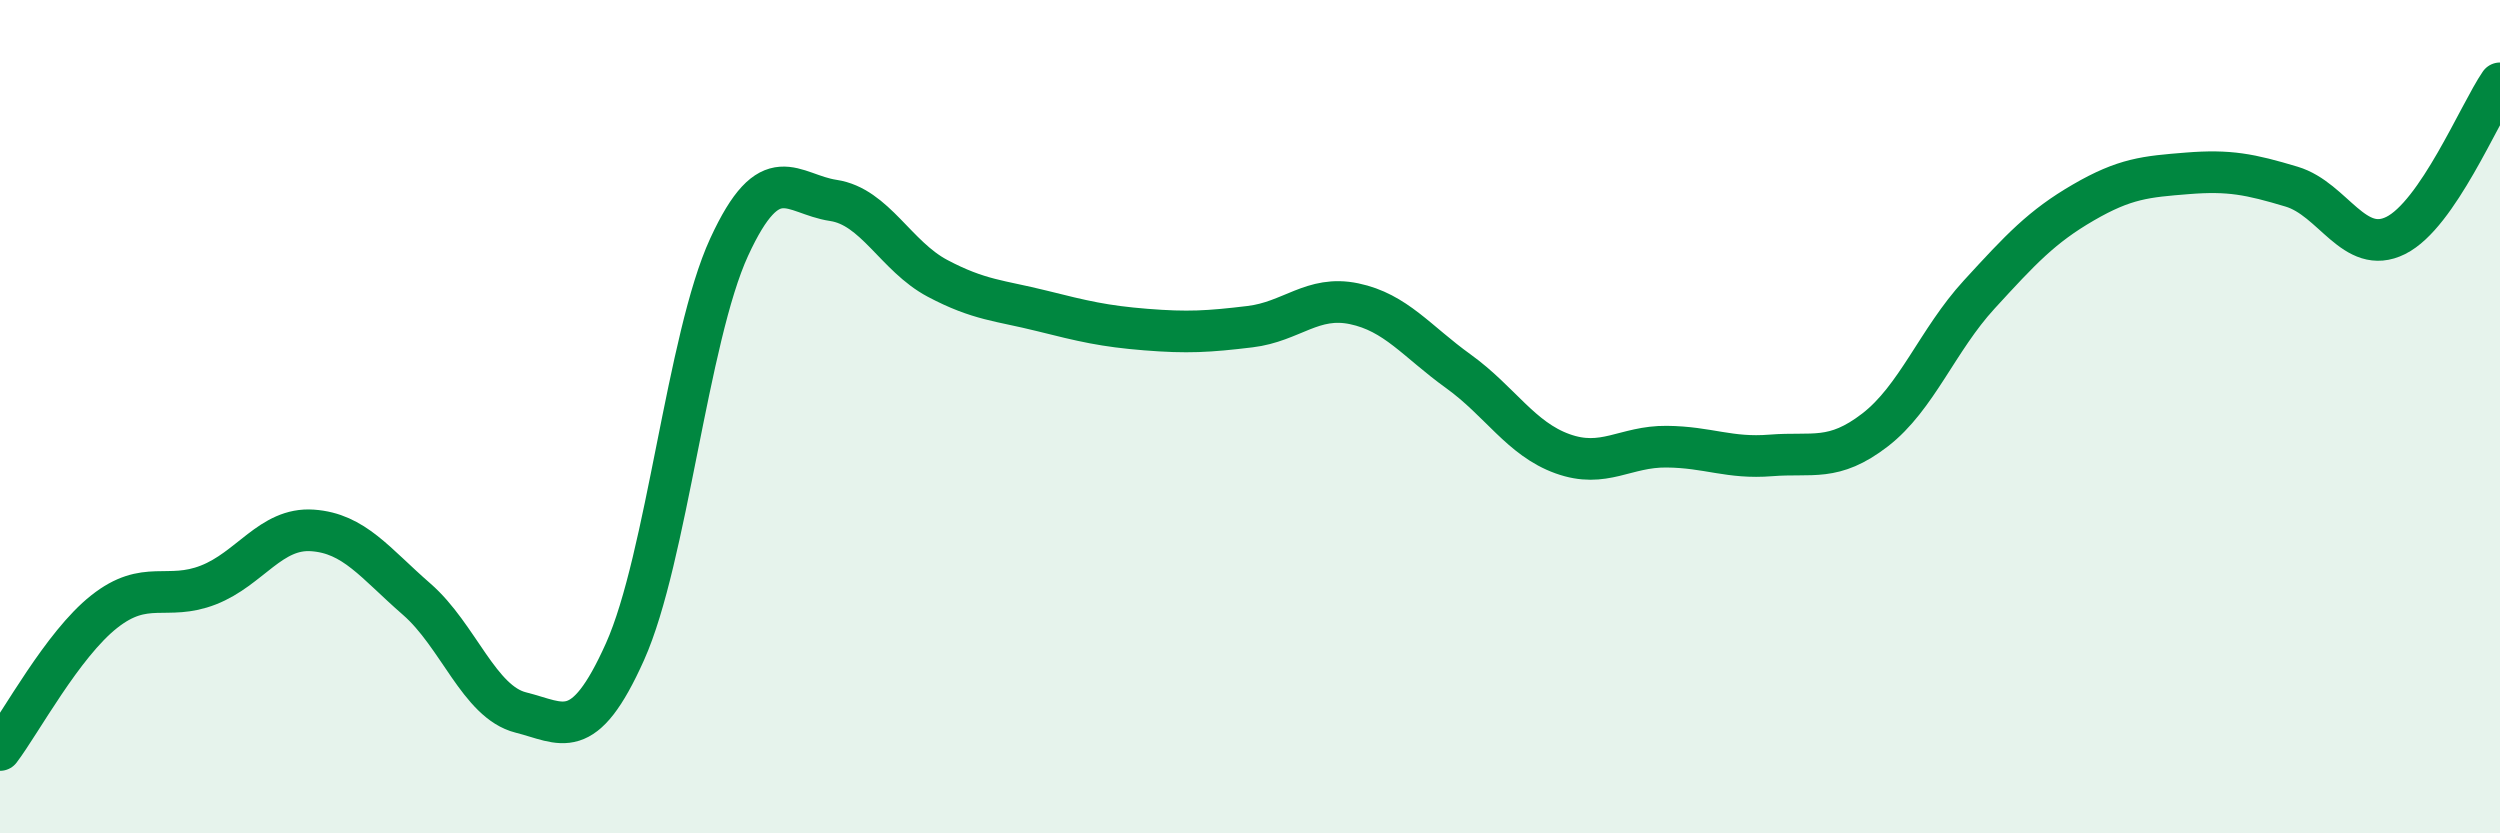
    <svg width="60" height="20" viewBox="0 0 60 20" xmlns="http://www.w3.org/2000/svg">
      <path
        d="M 0,18 C 0.5,17.34 1.5,15.47 2.5,14.68 C 3.5,13.89 4,14.43 5,14.04 C 6,13.65 6.5,12.66 7.5,12.73 C 8.5,12.8 9,13.51 10,14.38 C 11,15.25 11.5,16.85 12.5,17.1 C 13.5,17.35 14,17.87 15,15.64 C 16,13.41 16.5,8.1 17.5,5.93 C 18.5,3.76 19,4.66 20,4.81 C 21,4.96 21.5,6.15 22.5,6.68 C 23.5,7.21 24,7.21 25,7.46 C 26,7.71 26.5,7.83 27.5,7.91 C 28.5,7.99 29,7.96 30,7.84 C 31,7.72 31.5,7.08 32.5,7.29 C 33.5,7.5 34,8.19 35,8.91 C 36,9.63 36.5,10.53 37.5,10.89 C 38.5,11.25 39,10.71 40,10.72 C 41,10.73 41.5,11.01 42.5,10.93 C 43.5,10.85 44,11.09 45,10.32 C 46,9.55 46.5,8.16 47.5,7.07 C 48.5,5.98 49,5.44 50,4.86 C 51,4.28 51.5,4.24 52.5,4.16 C 53.5,4.08 54,4.18 55,4.48 C 56,4.78 56.5,6.15 57.5,5.65 C 58.5,5.15 59.5,2.73 60,2L60 20L0 20Z"
        fill="#008740"
        opacity="0.1"
        stroke-linecap="round"
        stroke-linejoin="round"
      />
      <path
        d="M 0,18 C 0.5,17.34 1.5,15.47 2.5,14.68 C 3.5,13.89 4,14.43 5,14.04 C 6,13.65 6.5,12.66 7.5,12.73 C 8.5,12.8 9,13.51 10,14.38 C 11,15.25 11.5,16.85 12.5,17.1 C 13.5,17.35 14,17.87 15,15.64 C 16,13.41 16.5,8.1 17.5,5.93 C 18.5,3.76 19,4.66 20,4.81 C 21,4.96 21.5,6.15 22.5,6.68 C 23.5,7.21 24,7.21 25,7.46 C 26,7.71 26.5,7.83 27.5,7.91 C 28.5,7.99 29,7.96 30,7.84 C 31,7.72 31.5,7.08 32.5,7.29 C 33.5,7.5 34,8.19 35,8.91 C 36,9.63 36.5,10.53 37.5,10.89 C 38.5,11.25 39,10.71 40,10.72 C 41,10.73 41.5,11.01 42.5,10.93 C 43.5,10.85 44,11.09 45,10.32 C 46,9.55 46.5,8.16 47.5,7.07 C 48.5,5.98 49,5.44 50,4.86 C 51,4.28 51.5,4.24 52.5,4.16 C 53.5,4.08 54,4.18 55,4.48 C 56,4.78 56.5,6.15 57.5,5.65 C 58.5,5.15 59.5,2.73 60,2"
        stroke="#008740"
        stroke-width="1"
        fill="none"
        stroke-linecap="round"
        stroke-linejoin="round"
      />
    </svg>
  